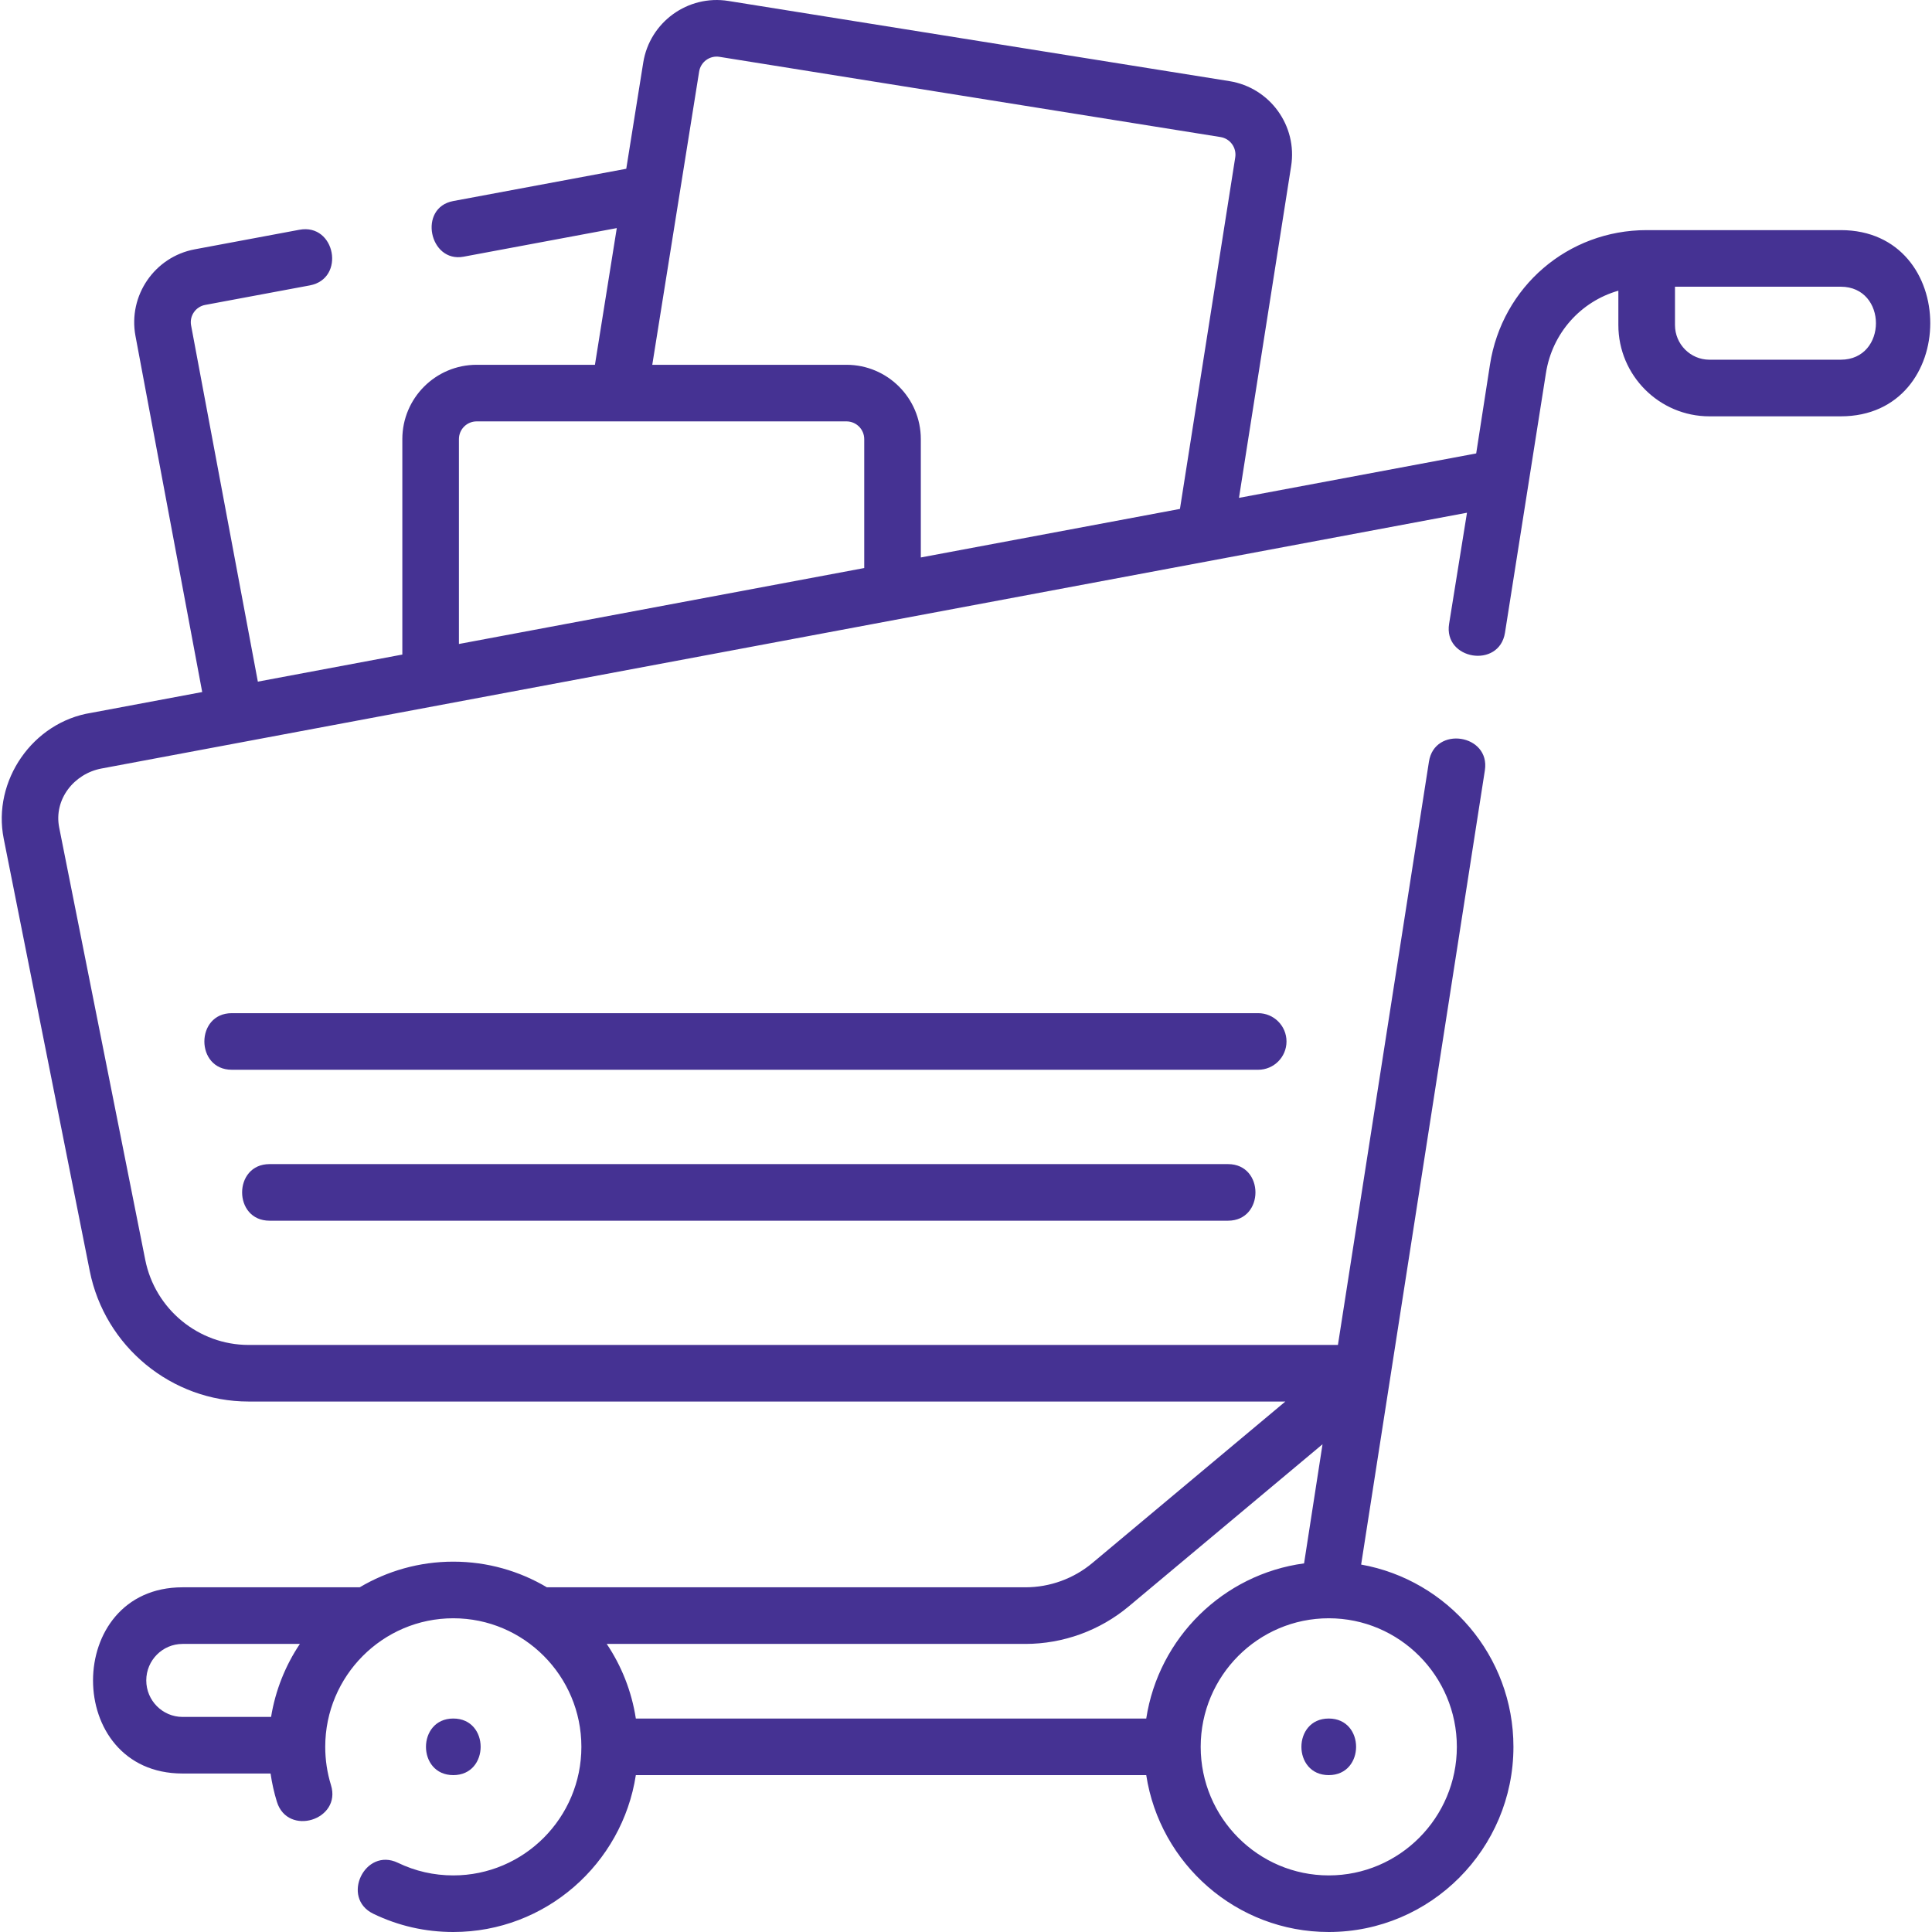 <?xml version="1.0" encoding="UTF-8"?> <svg xmlns="http://www.w3.org/2000/svg" width="65" height="65" viewBox="0 0 65 65" fill="none"><g clip-path="url(#clip0_101_733)"><path d="M15.251 57.818C14.026 57.818 14.024 59.722 15.251 59.722C16.476 59.722 16.479 57.818 15.251 57.818Z" fill="#453293"></path><path d="M44.704 59.722C45.93 59.722 45.932 57.818 44.704 57.818C43.479 57.818 43.477 59.722 44.704 59.722Z" fill="#453293"></path><path d="M61.929 7.742H55.4C52.752 7.742 50.535 9.646 50.128 12.27L49.665 15.255L41.684 16.75L43.438 5.595C43.657 4.234 42.726 2.948 41.364 2.73L24.506 0.032C23.144 -0.186 21.859 0.744 21.641 2.106L21.07 5.678L15.248 6.764C14.056 6.987 14.443 8.852 15.598 8.636L20.751 7.674L20.016 12.273H16.037C14.657 12.273 13.536 13.394 13.536 14.774V22.022L8.675 22.933L6.429 10.948C6.369 10.628 6.582 10.319 6.902 10.259L10.423 9.602C11.634 9.376 11.284 7.505 10.074 7.73L6.552 8.388C5.201 8.64 4.306 9.945 4.557 11.298L6.803 23.283L3.072 23.982C1.107 24.291 -0.264 26.263 0.125 28.216L3.019 42.759C3.526 45.305 5.773 47.153 8.363 47.153H43.244L36.754 52.583C36.123 53.112 35.322 53.403 34.499 53.403H18.41C18.407 53.403 18.404 53.404 18.401 53.404C17.477 52.856 16.4 52.54 15.251 52.54C14.102 52.54 13.026 52.856 12.102 53.403H6.142C2.129 53.403 2.123 59.668 6.142 59.668H9.103C9.149 59.99 9.22 60.308 9.316 60.619C9.68 61.795 11.499 61.232 11.135 60.056C11.007 59.641 10.942 59.209 10.942 58.77C10.942 56.385 12.875 54.445 15.251 54.445C17.627 54.445 19.56 56.385 19.56 58.77C19.56 61.155 17.627 63.096 15.251 63.096C14.598 63.096 13.971 62.953 13.388 62.672C12.279 62.137 11.452 63.852 12.561 64.387C13.404 64.794 14.309 65 15.251 65C18.354 65 20.933 62.707 21.392 59.722H38.564C39.022 62.707 41.601 65 44.705 65C48.13 65 50.918 62.205 50.918 58.77C50.918 55.708 48.702 53.157 45.794 52.638L49.957 25.916C50.145 24.7 48.263 24.41 48.075 25.626L45.013 45.249H8.363C6.679 45.249 5.217 44.046 4.887 42.387L1.992 27.845C1.802 26.89 2.494 26.031 3.408 25.857L49.355 17.25L48.754 20.985C48.556 22.2 50.436 22.506 50.633 21.291L52.01 12.561C52.221 11.2 53.189 10.14 54.448 9.78V10.936C54.448 12.629 55.823 14.007 57.512 14.007H61.929C65.943 14.007 65.949 7.742 61.929 7.742ZM4.921 56.536C4.921 55.858 5.469 55.308 6.142 55.308H10.089C9.603 56.033 9.266 56.867 9.12 57.764H6.142C5.469 57.764 4.921 57.213 4.921 56.536ZM37.977 54.044L44.495 48.59L43.874 52.598C41.151 52.965 38.981 55.104 38.564 57.818H21.392C21.251 56.9 20.909 56.048 20.413 55.308H34.499C35.768 55.307 37.003 54.859 37.977 54.044ZM49.014 58.77C49.014 61.155 47.081 63.096 44.705 63.096C42.329 63.096 40.396 61.155 40.396 58.77C40.396 56.385 42.329 54.445 44.705 54.445C47.081 54.445 49.014 56.385 49.014 58.77ZM23.522 2.407C23.574 2.082 23.881 1.86 24.205 1.912L41.063 4.611C41.388 4.663 41.61 4.969 41.558 5.297L39.698 17.122L30.98 18.755V14.774C30.98 13.394 29.858 12.273 28.479 12.273H21.945L23.522 2.407ZM15.44 14.774C15.44 14.444 15.707 14.177 16.037 14.177H28.479C28.808 14.177 29.076 14.444 29.076 14.774V19.111L15.44 21.666V14.774ZM61.929 12.102H57.512C56.873 12.102 56.353 11.579 56.353 10.936V9.646H61.929C63.509 9.646 63.509 12.102 61.929 12.102Z" fill="#453293"></path><path d="M9.069 39.165C7.838 39.165 7.838 41.069 9.069 41.069H41.315C42.546 41.069 42.546 39.165 41.315 39.165H9.069Z" fill="#453293"></path><path d="M43.283 35.039C43.283 34.513 42.856 34.087 42.33 34.087H7.799C6.568 34.087 6.568 35.991 7.799 35.991H42.33C42.856 35.991 43.283 35.565 43.283 35.039Z" fill="#453293"></path></g><defs><clipPath id="clip0_101_733"><rect width="65" height="65" fill="white"></rect></clipPath></defs></svg> 